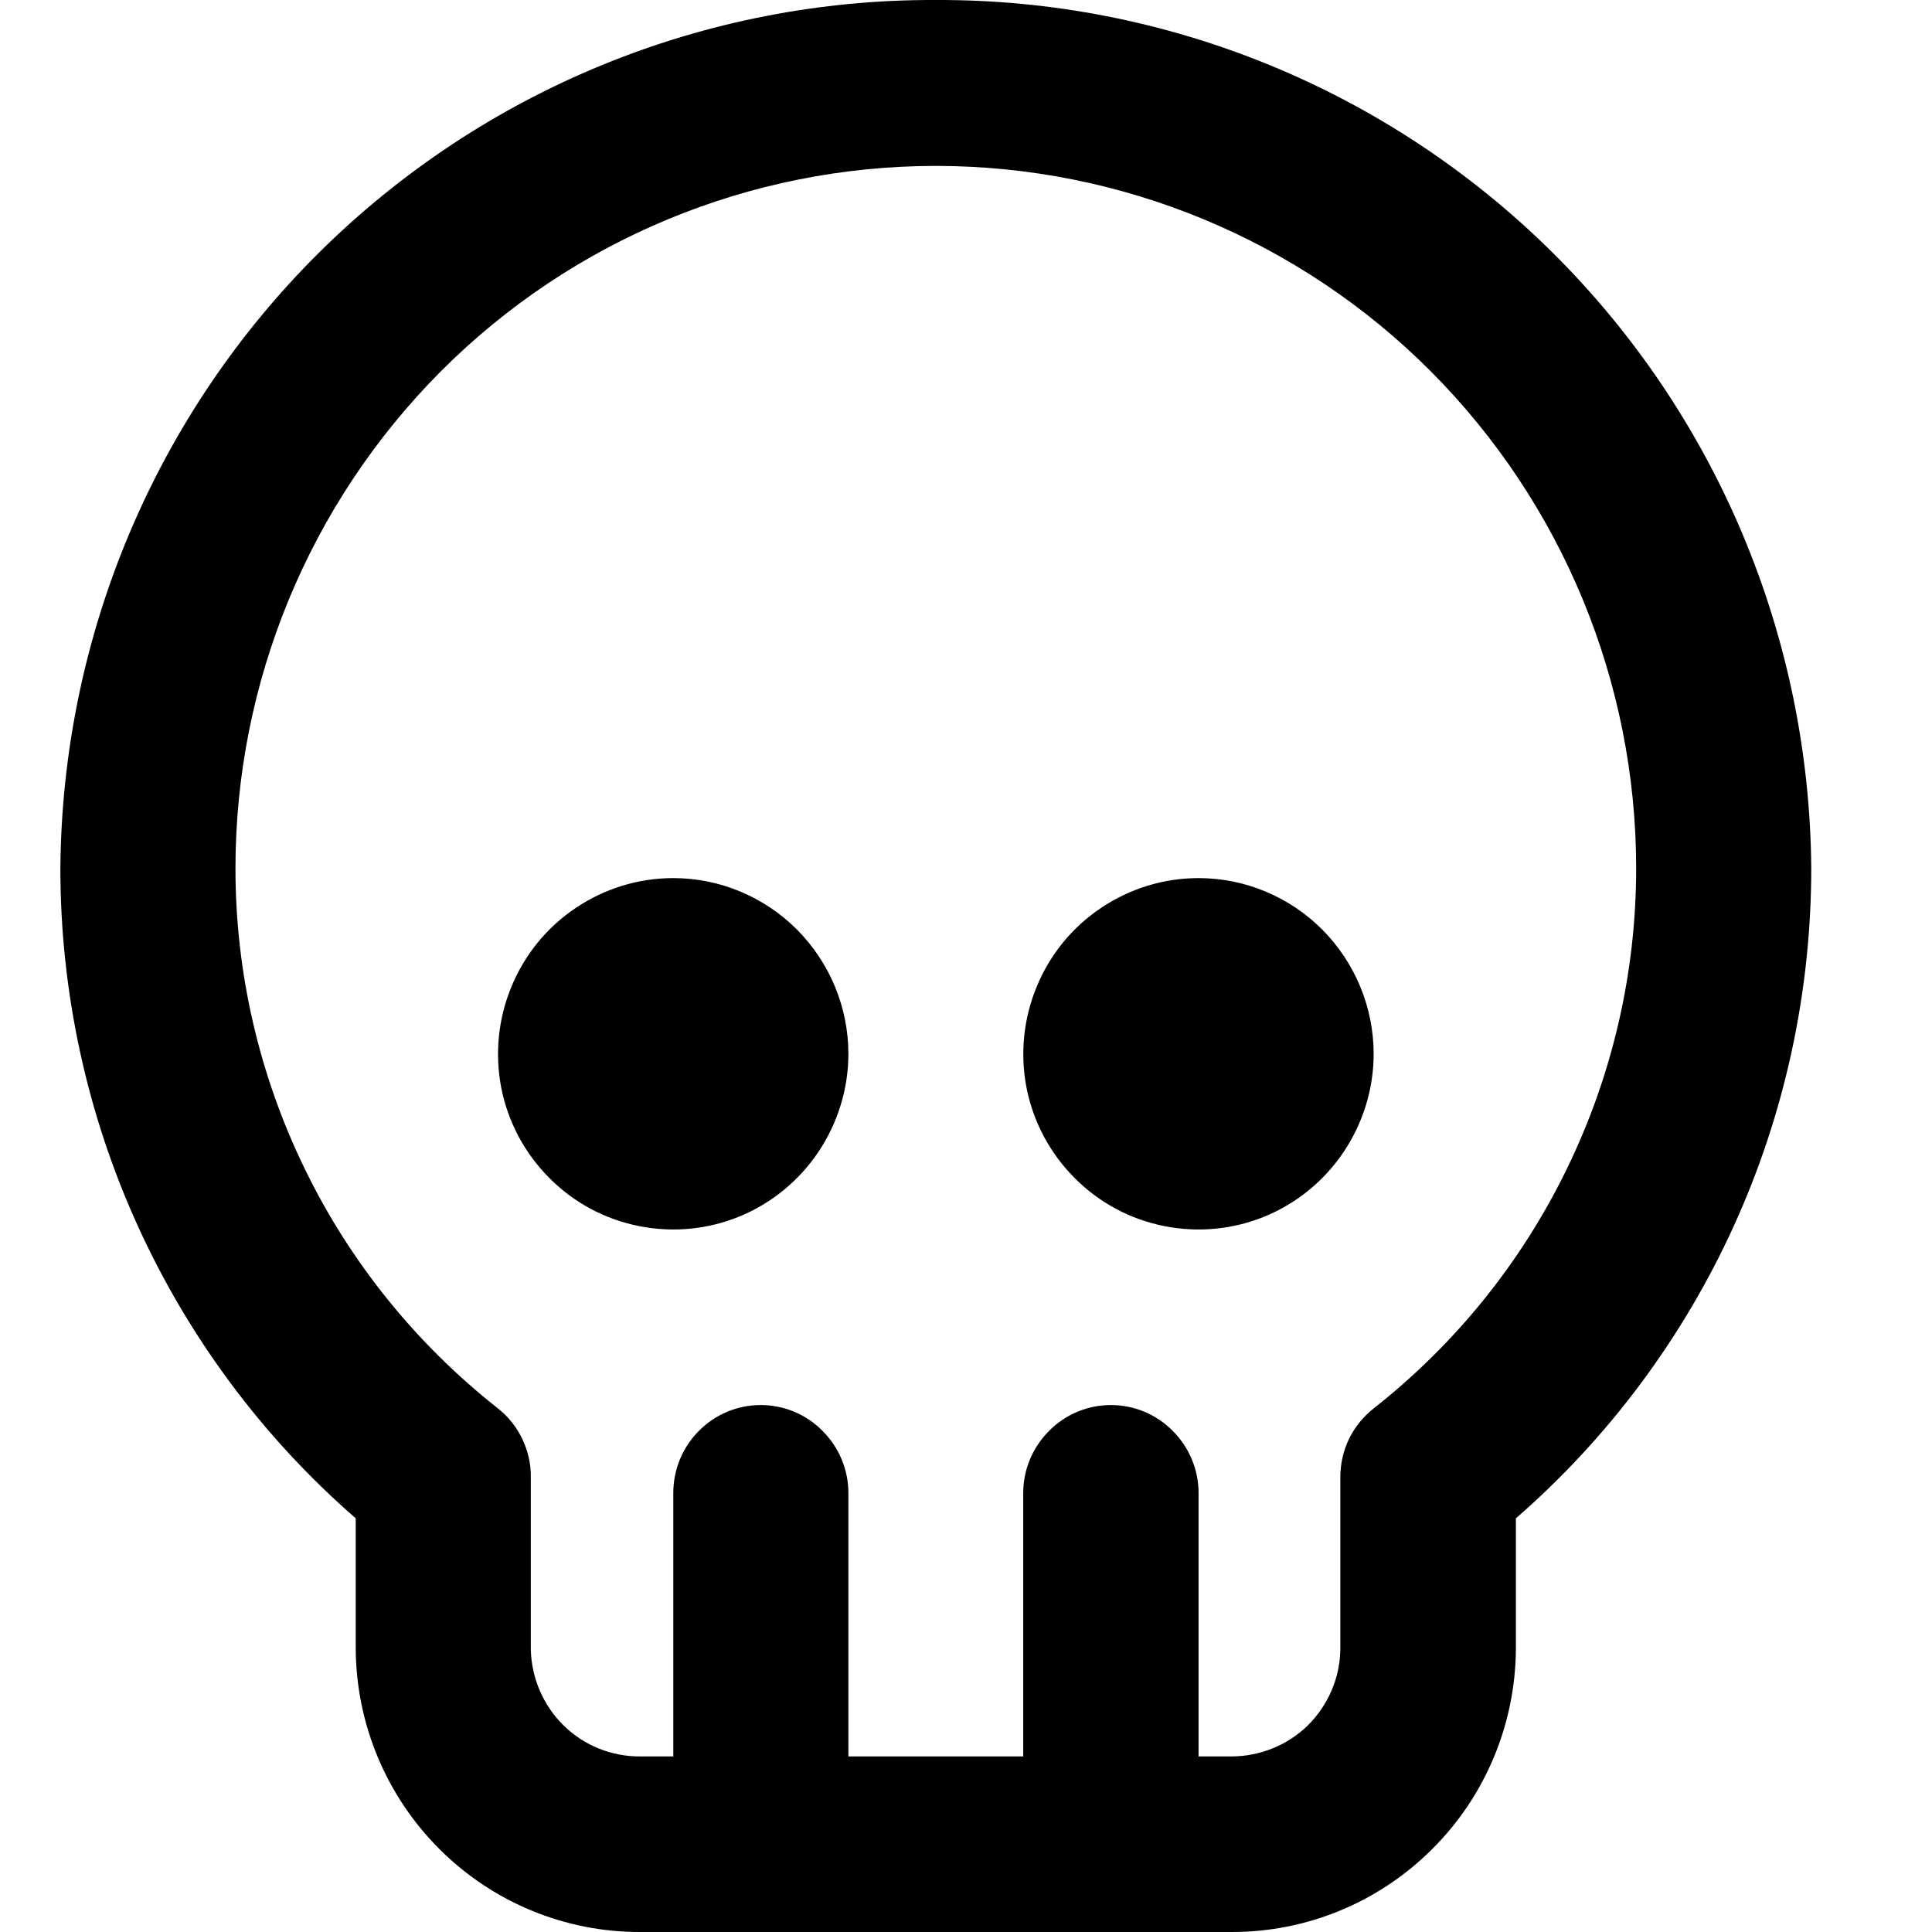 <svg width="8" height="8" viewBox="0 0 8 8" fill="none" xmlns="http://www.w3.org/2000/svg">
<g id="Calavera">
<path id="Vector" d="M3.875 3.41756e-05C2.919 -0.004 2.001 0.372 1.321 1.046C0.642 1.72 0.257 2.637 0.25 3.596C0.25 4.106 0.359 4.611 0.57 5.075C0.781 5.539 1.089 5.953 1.473 6.287V6.828C1.475 7.14 1.6 7.438 1.821 7.658C2.042 7.878 2.34 8.001 2.652 8H5.098C5.41 8.001 5.708 7.878 5.929 7.658C6.15 7.439 6.275 7.14 6.277 6.828V6.287C6.661 5.953 6.969 5.539 7.18 5.075C7.391 4.611 7.5 4.106 7.5 3.596C7.493 2.637 7.108 1.72 6.429 1.046C5.749 0.372 4.831 -0.004 3.875 3.41756e-05ZM5.688 5.832C5.645 5.866 5.61 5.909 5.586 5.958C5.562 6.008 5.55 6.062 5.55 6.117V6.828C5.549 6.947 5.5 7.06 5.416 7.144C5.331 7.227 5.217 7.273 5.098 7.273H4.963V6.182C4.963 6.085 4.924 5.993 4.856 5.925C4.788 5.856 4.696 5.818 4.6 5.818C4.504 5.818 4.412 5.856 4.344 5.925C4.276 5.993 4.237 6.085 4.237 6.182V7.273H3.513V6.182C3.513 6.085 3.474 5.993 3.406 5.925C3.338 5.856 3.246 5.818 3.15 5.818C3.054 5.818 2.962 5.856 2.894 5.925C2.826 5.993 2.788 6.085 2.788 6.182V7.273H2.652C2.533 7.274 2.418 7.228 2.333 7.144C2.249 7.061 2.2 6.947 2.198 6.828V6.117C2.199 6.062 2.186 6.008 2.163 5.959C2.139 5.909 2.105 5.866 2.062 5.832C1.724 5.566 1.45 5.227 1.262 4.84C1.073 4.452 0.975 4.027 0.975 3.596C0.975 2.824 1.281 2.085 1.824 1.539C2.368 0.993 3.106 0.687 3.875 0.687C4.644 0.687 5.382 0.993 5.926 1.539C6.469 2.085 6.775 2.824 6.775 3.596C6.775 4.027 6.677 4.452 6.488 4.84C6.3 5.227 6.026 5.566 5.688 5.832ZM3.513 4.364C3.513 4.507 3.47 4.648 3.39 4.768C3.311 4.887 3.197 4.981 3.065 5.036C2.932 5.091 2.787 5.105 2.646 5.077C2.505 5.049 2.376 4.98 2.275 4.878C2.173 4.776 2.104 4.647 2.076 4.506C2.048 4.364 2.063 4.218 2.118 4.085C2.173 3.952 2.265 3.839 2.385 3.759C2.504 3.679 2.644 3.636 2.788 3.636C2.98 3.636 3.164 3.713 3.3 3.849C3.436 3.986 3.513 4.171 3.513 4.364ZM5.688 4.364C5.688 4.507 5.645 4.648 5.565 4.768C5.486 4.887 5.372 4.981 5.24 5.036C5.107 5.091 4.962 5.105 4.821 5.077C4.68 5.049 4.551 4.98 4.45 4.878C4.348 4.776 4.279 4.647 4.251 4.506C4.223 4.364 4.238 4.218 4.293 4.085C4.348 3.952 4.44 3.839 4.56 3.759C4.679 3.679 4.819 3.636 4.963 3.636C5.155 3.636 5.339 3.713 5.475 3.849C5.611 3.986 5.688 4.171 5.688 4.364Z" fill="currentColor"/>
</g>
</svg>
